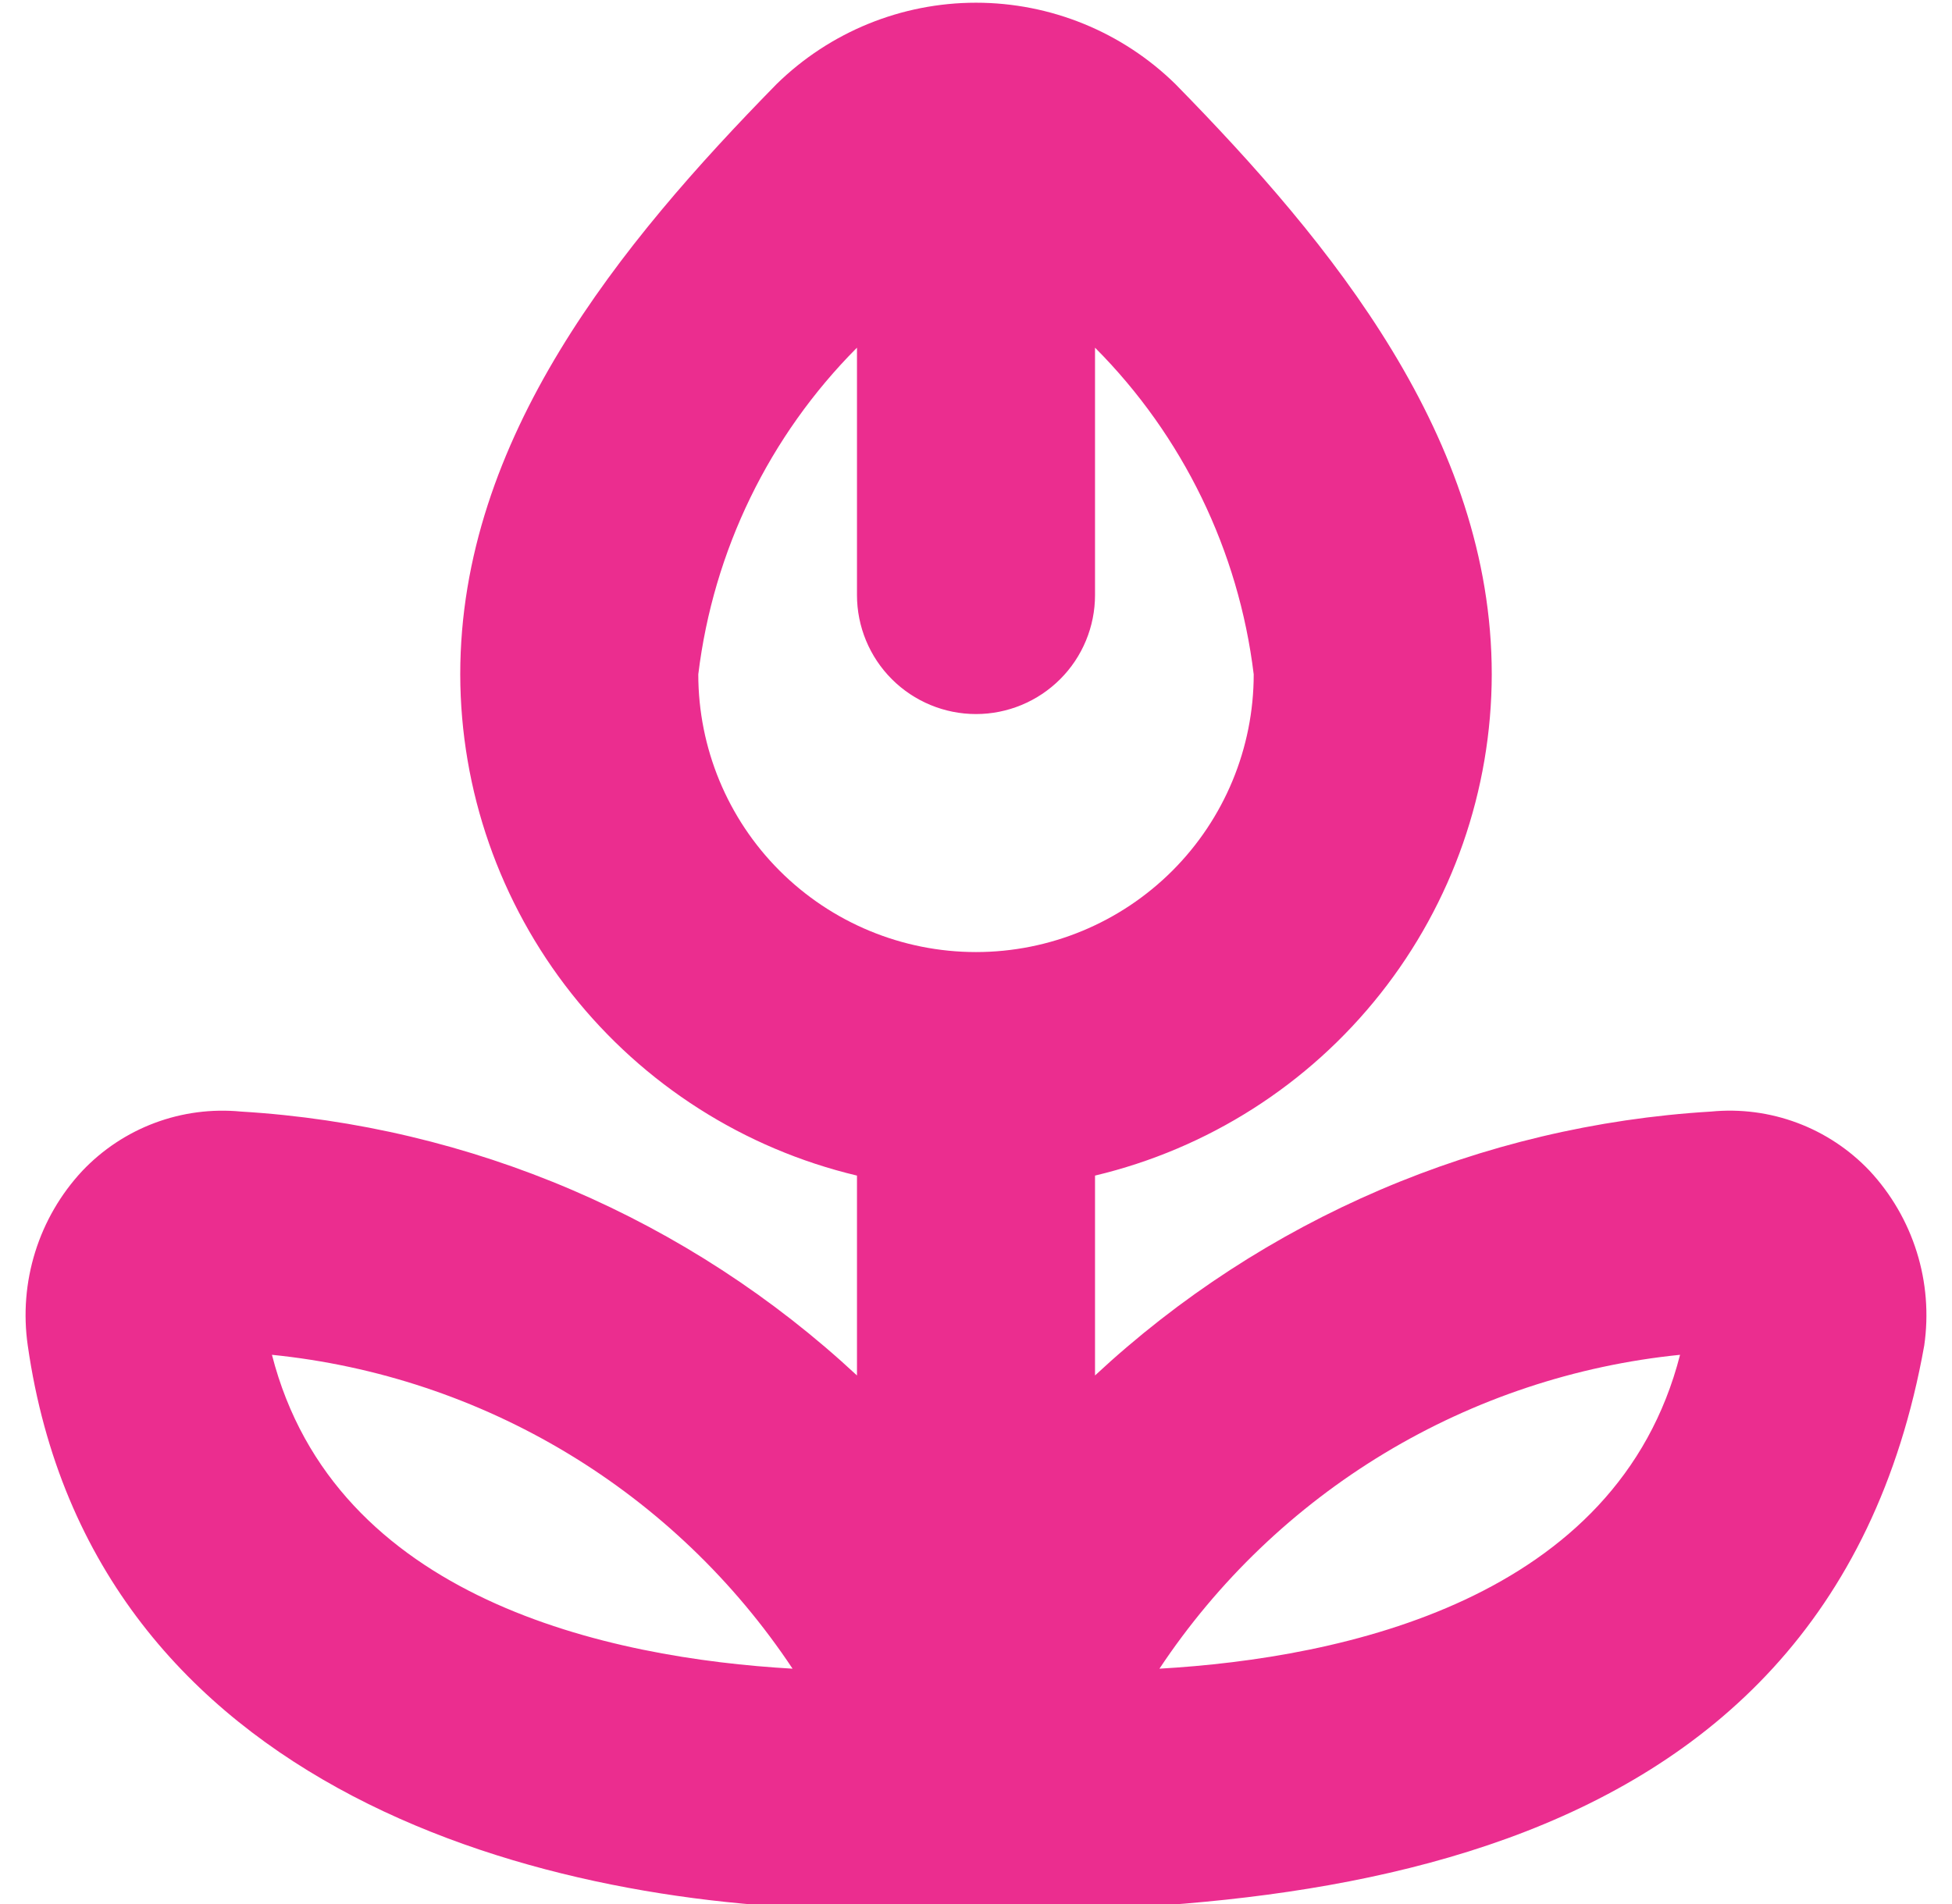 <svg width="41" height="40" viewBox="0 0 41 40" fill="none" xmlns="http://www.w3.org/2000/svg">
<g clip-path="url(#clip0_702_1747)">
<path d="M39.272 24.599C38.848 24.151 38.327 23.805 37.749 23.589C37.172 23.373 36.552 23.292 35.938 23.352C31.113 23.642 26.538 25.602 23 28.896V24.697C25.37 24.133 27.481 22.788 28.993 20.877C30.505 18.967 31.329 16.603 31.333 14.167C31.333 9.212 27.973 5.117 24.688 1.766C23.57 0.67 22.066 0.057 20.5 0.057C18.934 0.057 17.431 0.67 16.312 1.766C13.027 5.117 9.667 9.212 9.667 14.167C9.671 16.603 10.495 18.967 12.007 20.877C13.519 22.788 15.63 24.133 18 24.697V28.896C14.462 25.602 9.887 23.642 5.062 23.352C4.448 23.293 3.829 23.374 3.251 23.59C2.673 23.806 2.153 24.151 1.728 24.599C1.275 25.085 0.937 25.667 0.739 26.302C0.541 26.937 0.488 27.608 0.583 28.266C1.935 37.721 11.583 40.112 18.182 40.112C26.535 40.351 38.348 39.851 40.417 28.266C40.512 27.608 40.459 26.937 40.26 26.302C40.062 25.668 39.724 25.086 39.272 24.599ZM14.667 14.167C14.982 11.572 16.155 9.156 18 7.304V12.501C18 13.164 18.264 13.8 18.732 14.268C19.201 14.737 19.837 15.001 20.5 15.001C21.163 15.001 21.799 14.737 22.268 14.268C22.737 13.8 23 13.164 23 12.501V7.304C24.845 9.156 26.018 11.572 26.333 14.167C26.333 15.714 25.719 17.198 24.625 18.292C23.531 19.386 22.047 20.001 20.5 20.001C18.953 20.001 17.469 19.386 16.375 18.292C15.281 17.198 14.667 15.714 14.667 14.167ZM5.712 28.462C7.909 28.684 10.029 29.39 11.92 30.53C13.811 31.67 15.425 33.216 16.647 35.056C12.782 34.834 7.028 33.604 5.712 28.462ZM24.353 35.056C25.575 33.216 27.189 31.671 29.08 30.53C30.971 29.39 33.092 28.684 35.288 28.462C33.973 33.604 28.218 34.834 24.353 35.056Z" fill="#EB2D8F"/>
</g>
<defs>
<clipPath id="clip0_702_1747">
<rect width="40" height="40" fill="white" transform="translate(0.5)"/>
</clipPath>
</defs>
</svg>
